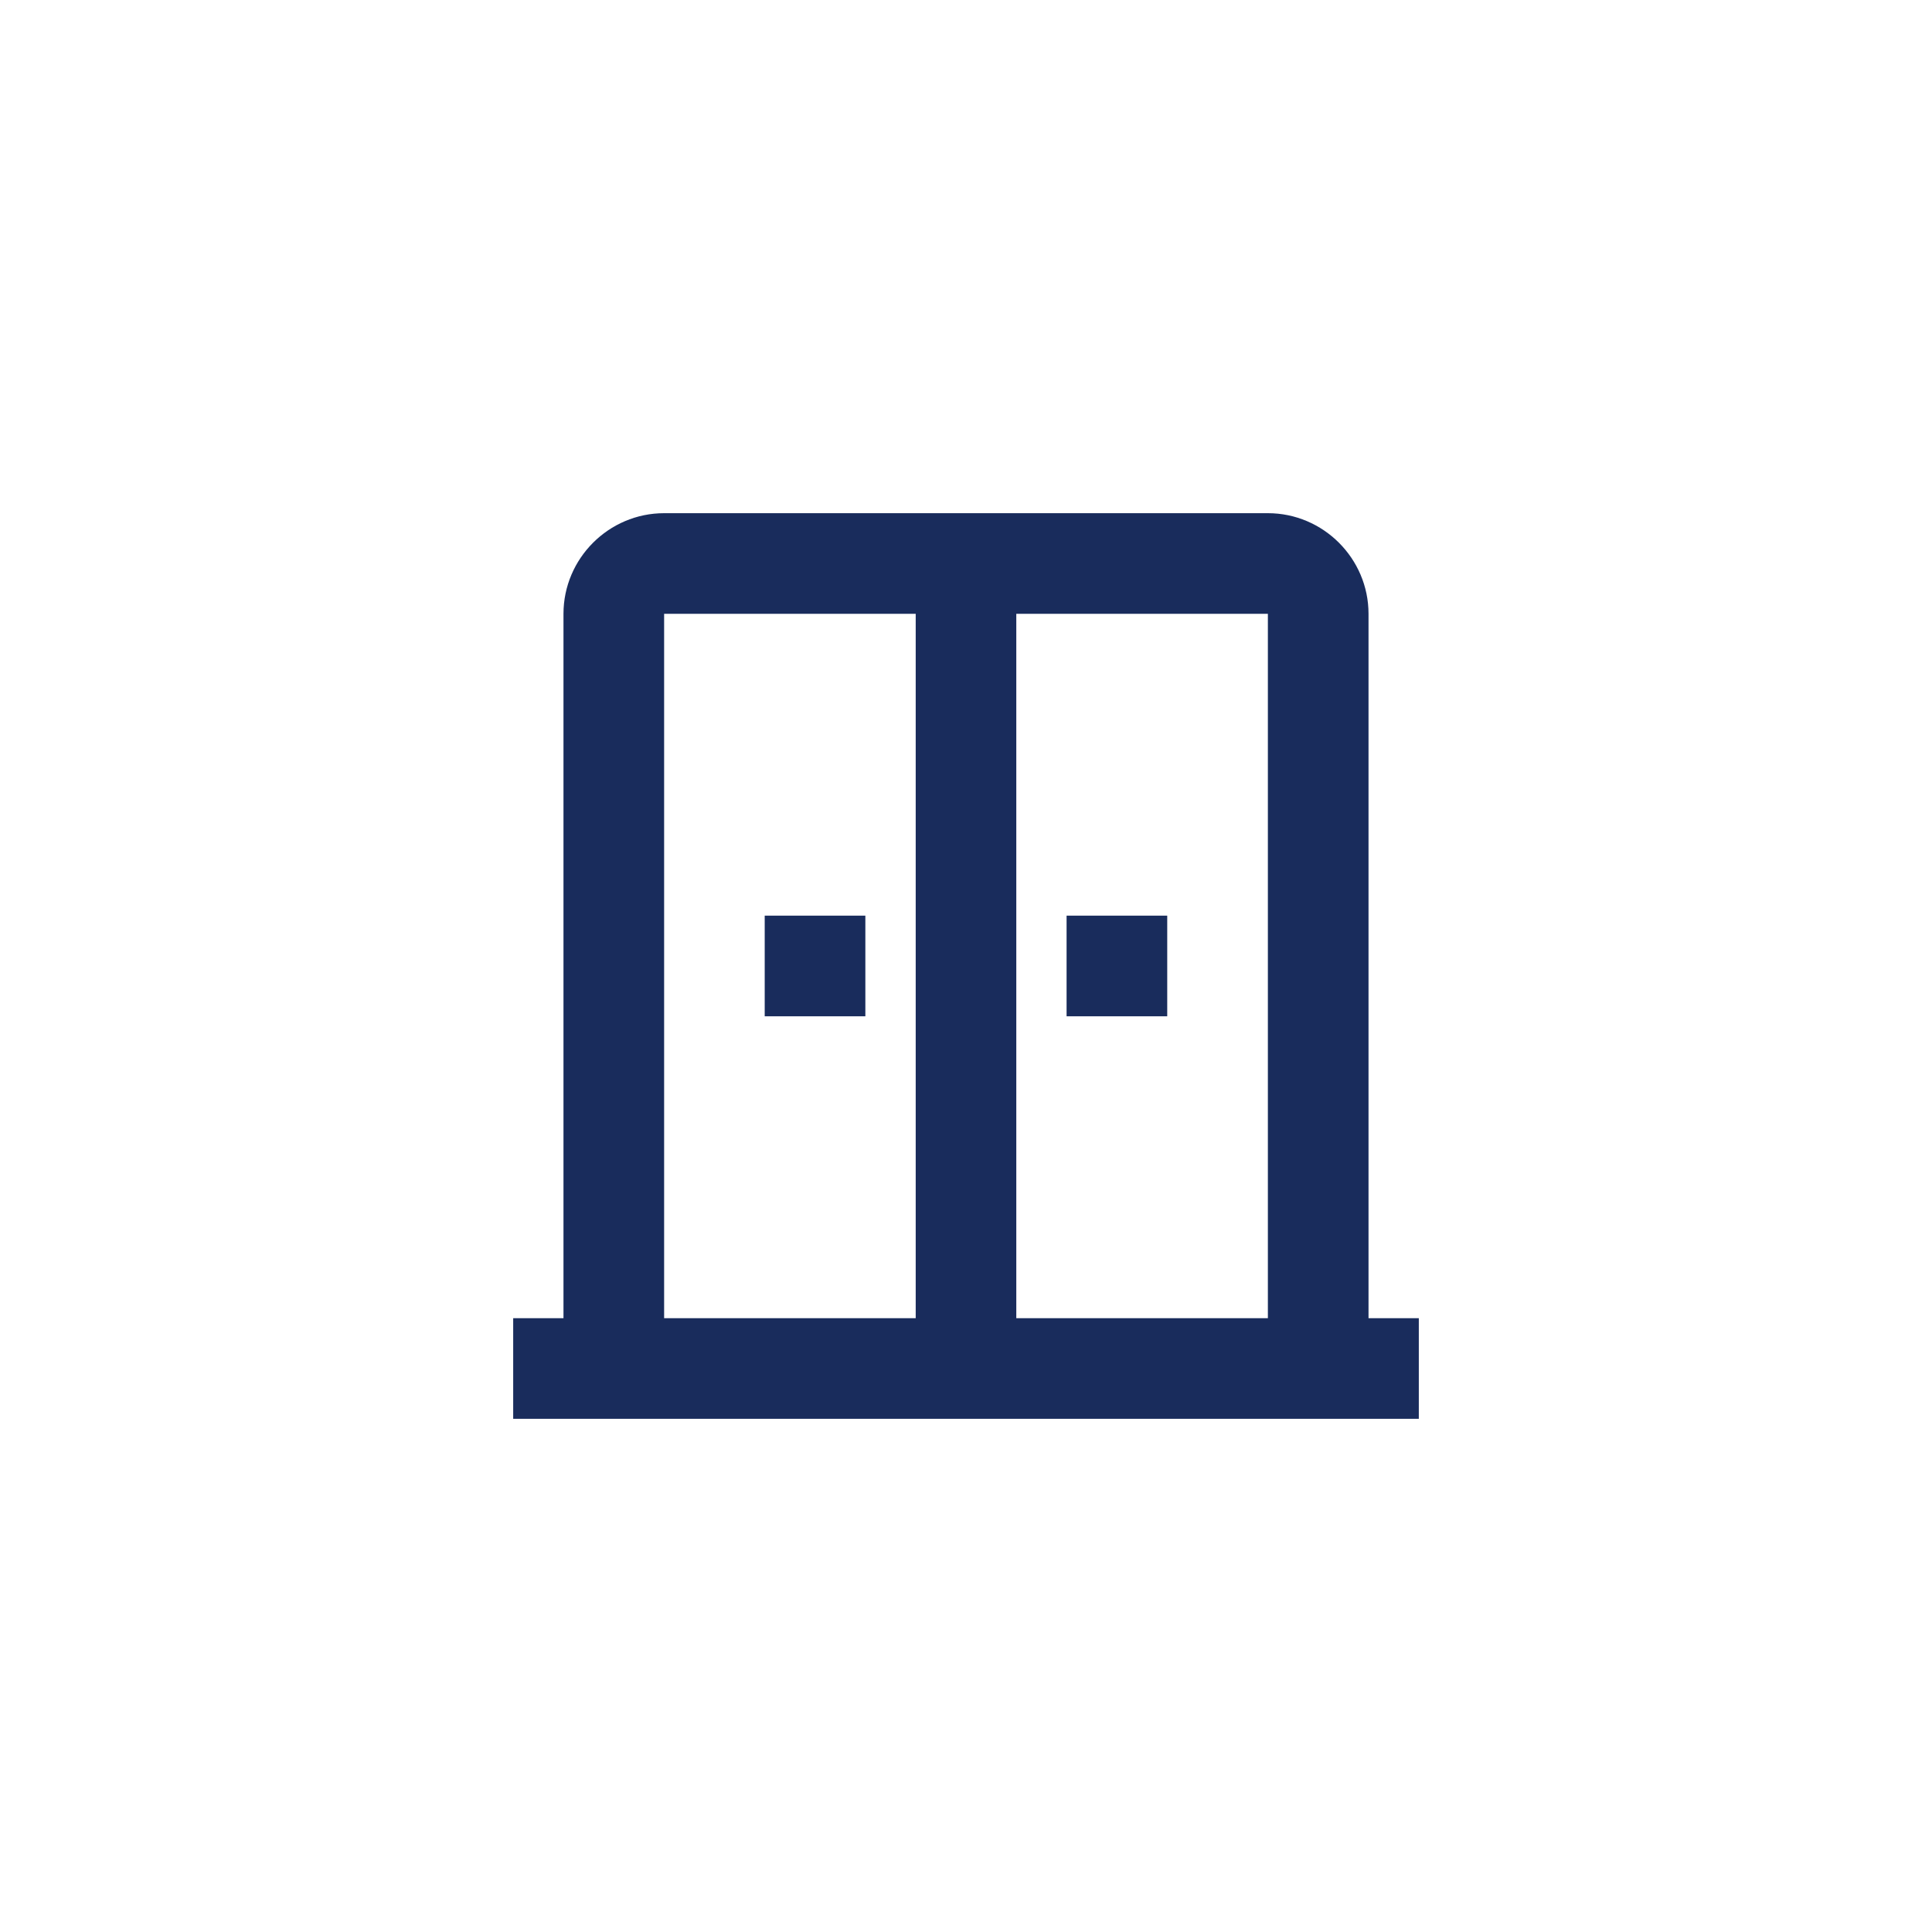 <svg width="32" height="32" viewBox="0 0 32 32" fill="none" xmlns="http://www.w3.org/2000/svg">
<path d="M22.667 21.833V10.167C22.667 9.25 21.917 8.5 21 8.5H11C10.083 8.5 9.333 9.25 9.333 10.167V21.833H8.5V23.5H23.5V21.833H22.667ZM15.167 21.833H11V10.167H15.167V21.833ZM21 21.833H16.833V10.167H21V21.833Z" fill="#192C5C"/>
<path d="M12.666 15.166H14.333V16.833H12.666V15.166ZM17.666 15.166H19.333V16.833H17.666V15.166Z" fill="#192C5C"/>
</svg>
